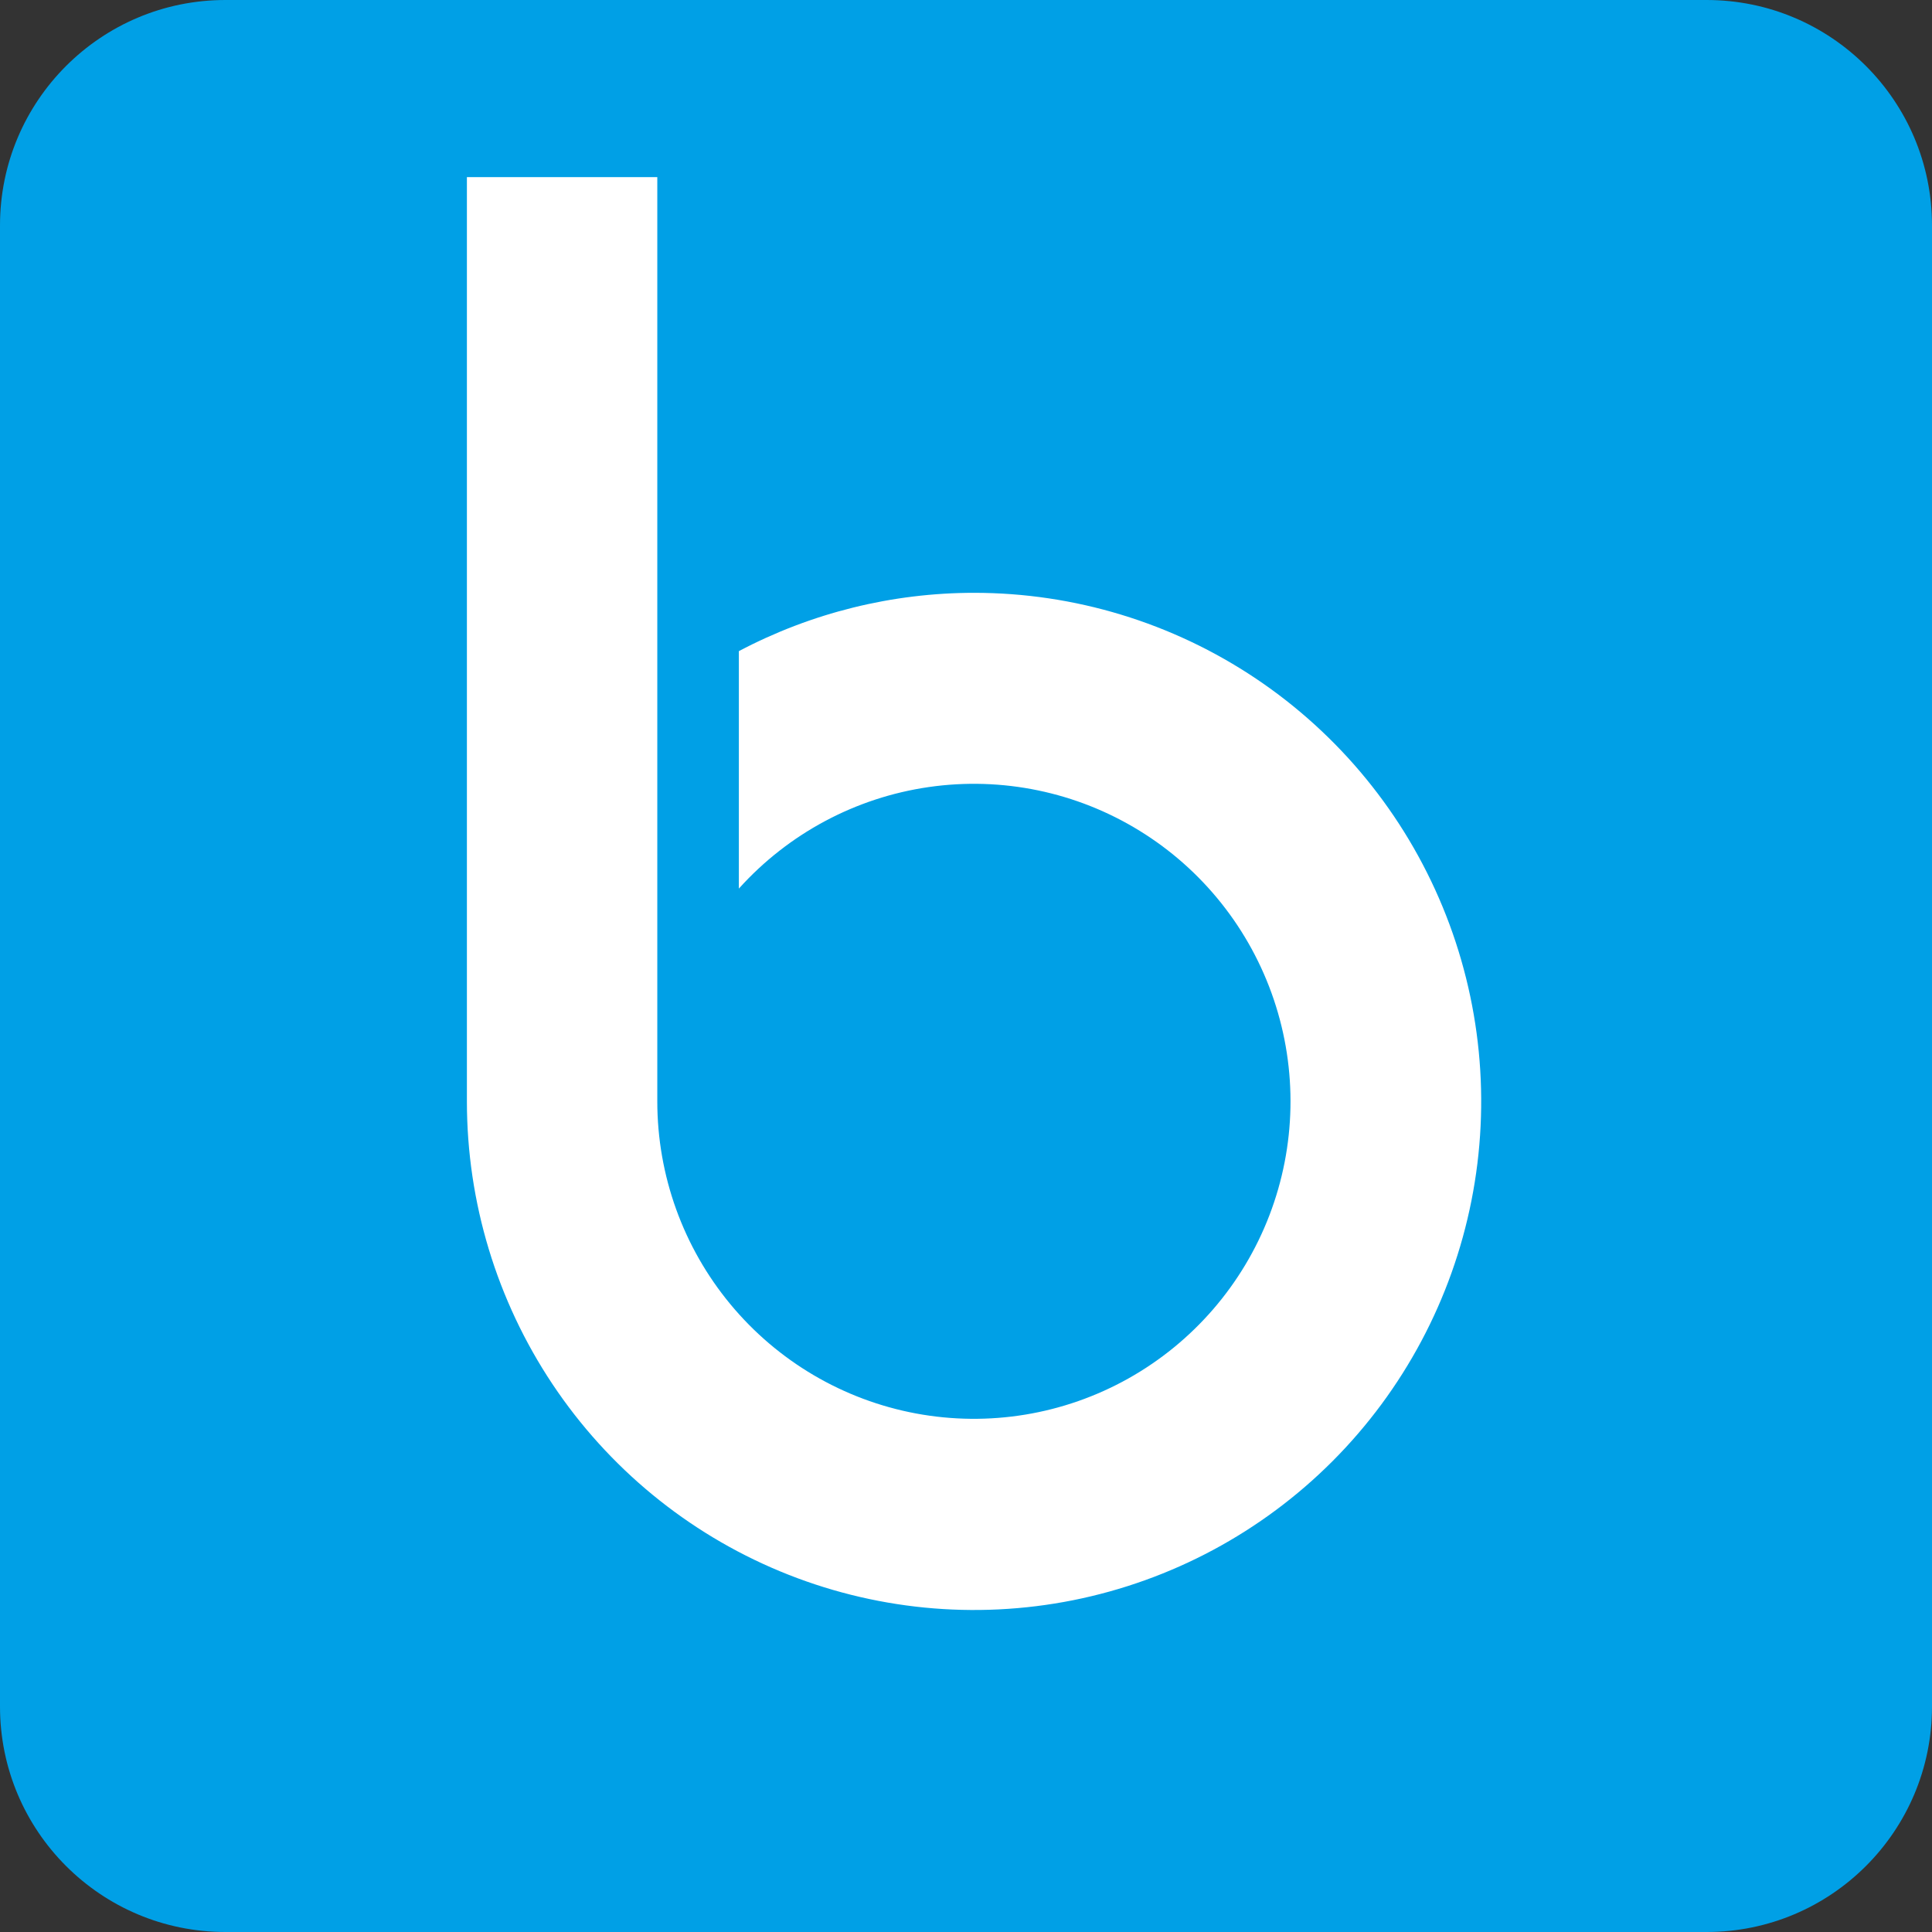 <svg xmlns="http://www.w3.org/2000/svg" version="1.1" xmlns:xlink="http://www.w3.org/1999/xlink" xmlns:svgjs="http://svgjs.com/svgjs" width="120" height="120"><rect width="100%" height="100%" fill="#333333" stroke="none"/><svg width="120" height="120" viewBox="0 0 120 120" fill="none" xmlns="http://www.w3.org/2000/svg">
<g clip-path="url(#clip0_1773_16585)">
<path d="M106 0H14C6.268 0 0 6.268 0 14V106C0 113.732 6.268 120 14 120H106C113.732 120 120 113.732 120 106V14C120 6.268 113.732 0 106 0Z" fill="#00A0E6"></path>
<path d="M60.514 36.821C55.419 36.82 50.401 38.063 45.892 40.443V55.192C48.97 51.773 53.143 49.541 57.69 48.885C62.236 48.229 66.867 49.189 70.781 51.6C74.695 54.01 77.644 57.718 79.117 62.081C80.59 66.444 80.494 71.186 78.845 75.485C77.196 79.784 74.099 83.368 70.09 85.617C66.082 87.865 61.415 88.635 56.899 87.794C52.383 86.953 48.304 84.553 45.368 81.011C42.432 77.468 40.825 73.007 40.826 68.401V11H29V68.419C29.002 74.666 30.851 80.773 34.312 85.966C37.774 91.16 42.694 95.207 48.45 97.597C54.205 99.987 60.538 100.612 66.648 99.393C72.757 98.173 78.369 95.165 82.774 90.748C87.179 86.33 90.179 80.702 91.394 74.575C92.61 68.448 91.987 62.097 89.604 56.326C87.221 50.554 83.185 45.62 78.006 42.148C72.827 38.676 66.738 36.822 60.509 36.821H60.514Z" fill="white"></path>
</g>
<defs>
<clipPath id="SvgjsClipPath1000">
<rect width="120" height="120" fill="white"></rect>
</clipPath>
</defs>
</svg><style>@media (prefers-color-scheme: light) { :root { filter: none; } }
</style></svg>